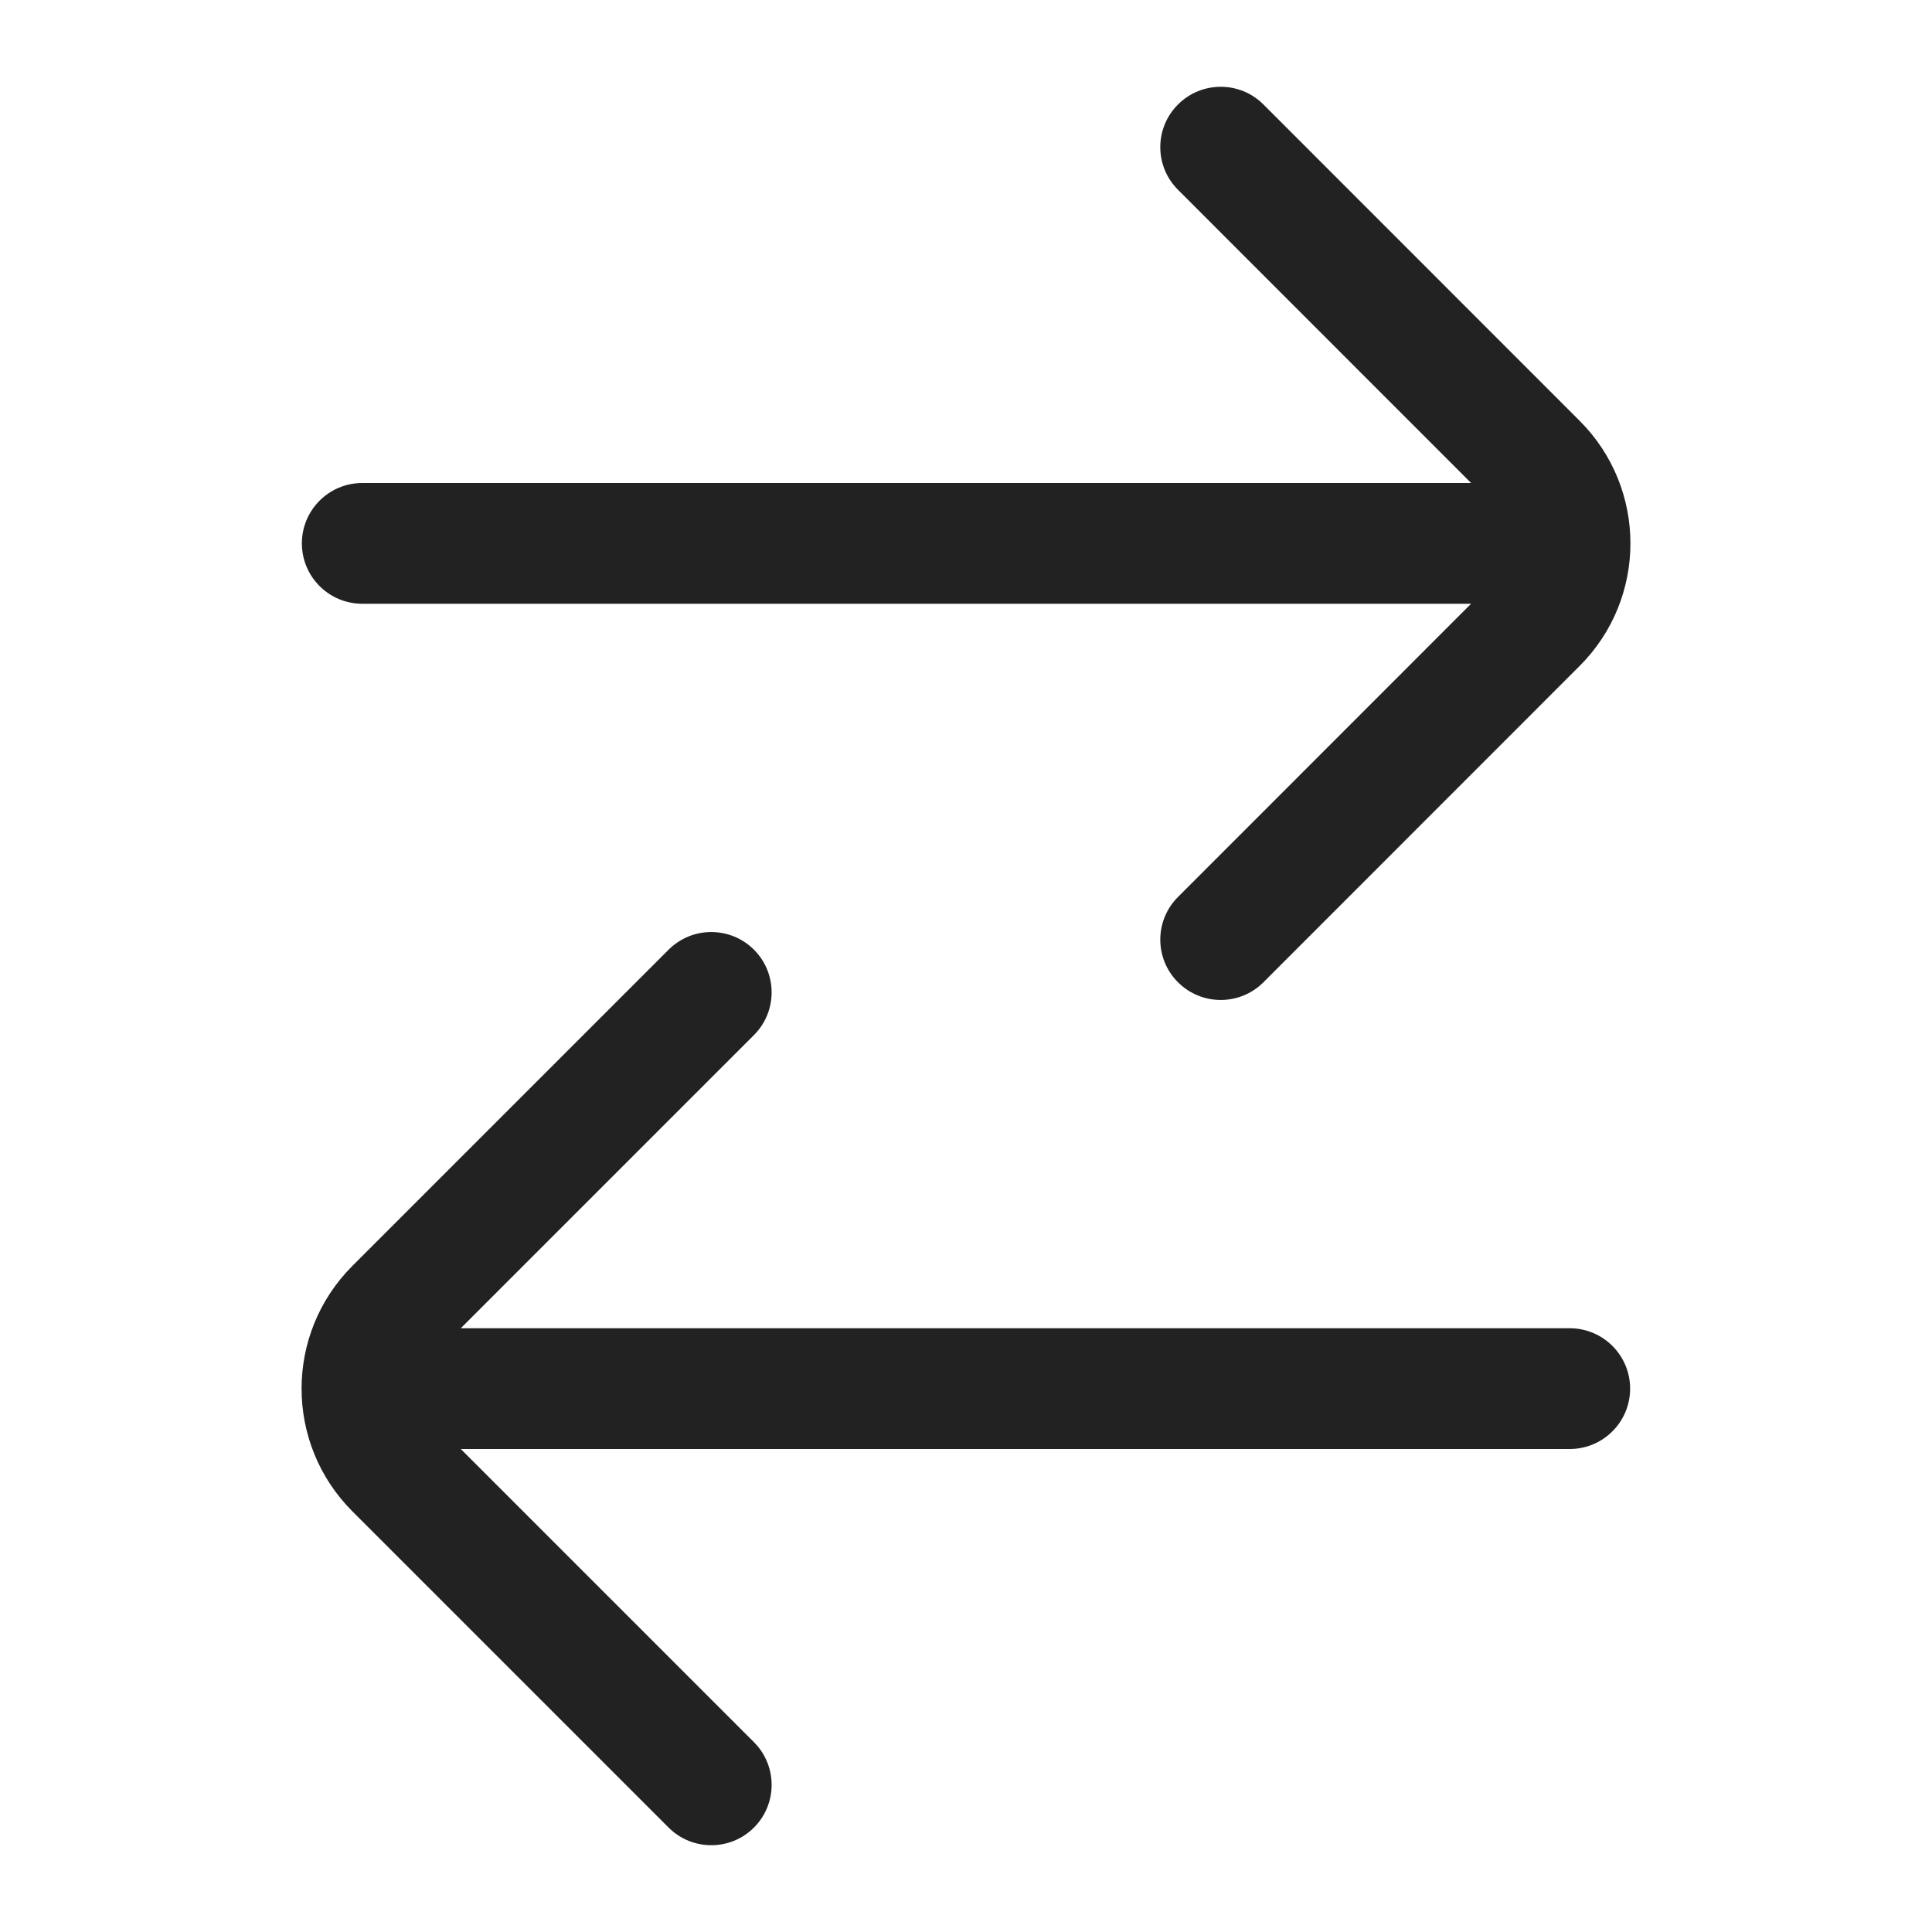<svg width="16" height="16" viewBox="0 0 16 16" fill="none" xmlns="http://www.w3.org/2000/svg">
<path d="M9.756 1.572C9.56 1.377 9.56 1.06 9.756 0.865C9.951 0.67 10.268 0.67 10.463 0.865L13.081 3.484C13.643 4.045 13.643 4.955 13.081 5.516L10.463 8.135C10.268 8.33 9.951 8.33 9.756 8.135C9.56 7.94 9.56 7.623 9.756 7.428L12.183 5L3 5C2.724 5 2.5 4.776 2.5 4.5C2.5 4.224 2.724 4 3 4L12.183 4L9.756 1.572Z" fill="#222222"/>
<path d="M6.244 8.572C6.439 8.377 6.439 8.06 6.244 7.865C6.049 7.67 5.732 7.67 5.537 7.865L2.919 10.483C2.357 11.045 2.357 11.955 2.919 12.517L5.537 15.135C5.732 15.33 6.049 15.33 6.244 15.135C6.439 14.94 6.439 14.623 6.244 14.428L3.816 12L13 12C13.276 12 13.5 11.776 13.5 11.5C13.5 11.224 13.276 11 13 11L3.816 11L6.244 8.572Z" fill="#222222"/>
</svg>
